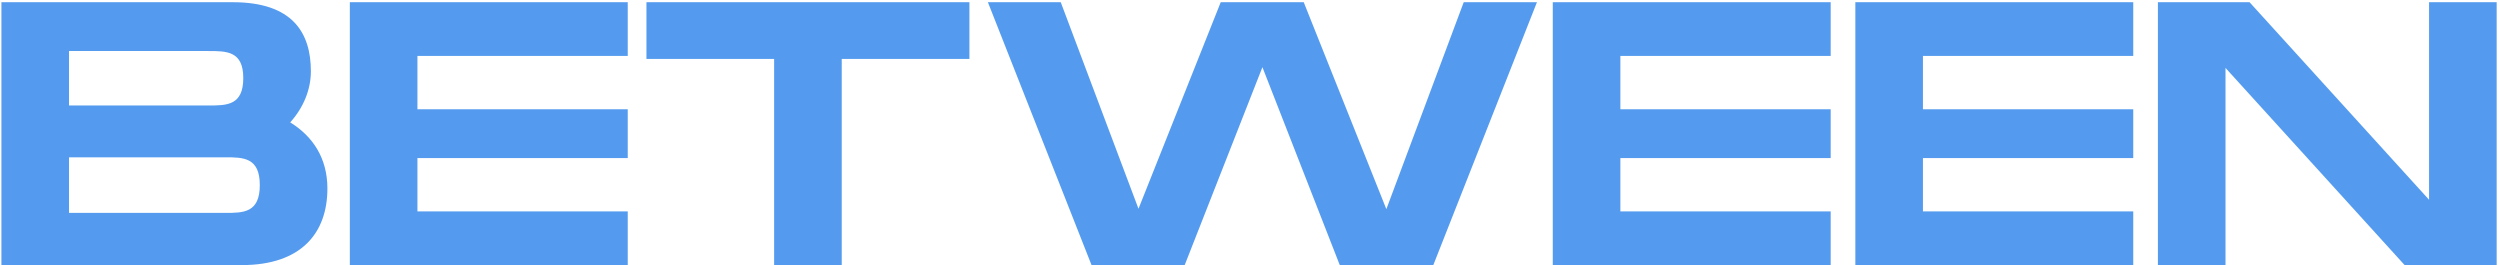 <?xml version="1.0" encoding="UTF-8"?> <svg xmlns="http://www.w3.org/2000/svg" width="679" height="72" viewBox="0 0 679 72" fill="none"> <path d="M78.824 33.24C84.944 37.014 88.922 42.93 88.922 51.192C88.922 63.228 81.884 72 65.666 72H0.386V0.6H63.218C79.436 0.6 84.434 8.862 84.434 19.368C84.434 24.366 82.394 29.262 78.824 33.24ZM18.746 13.86V28.65H56.588H56.69C61.586 28.65 66.074 28.65 66.074 21.204C66.074 13.86 61.586 13.86 56.588 13.86H18.746ZM61.178 57.822C66.074 57.822 70.562 57.822 70.562 50.274C70.562 42.726 66.074 42.726 61.178 42.726H18.746V57.822H61.178ZM170.495 15.186H113.375V29.67H170.495V42.93H113.375V57.414H170.495V72H95.015V0.6H170.495V15.186ZM263.295 0.6V16.002H228.615V72H210.255V16.002H175.575V0.6H263.295ZM397.545 0.6H417.435L389.283 72H363.885L342.873 18.246L321.759 72H296.463L268.311 0.6H288.099L309.213 56.7L331.551 0.6H354.093L376.533 56.802L397.545 0.6ZM497.214 15.186H440.094V29.67H497.214V42.93H440.094V57.414H497.214V72H421.734V0.6H497.214V15.186ZM579.391 15.186H522.271V29.67H579.391V42.93H522.271V57.414H579.391V72H503.911V0.6H579.391V15.186ZM659.733 0.6H678.093V72H653.103L604.449 18.45V72H586.089V0.6H610.977L659.733 54.252V0.6Z" fill="#549BEF"></path> </svg> 